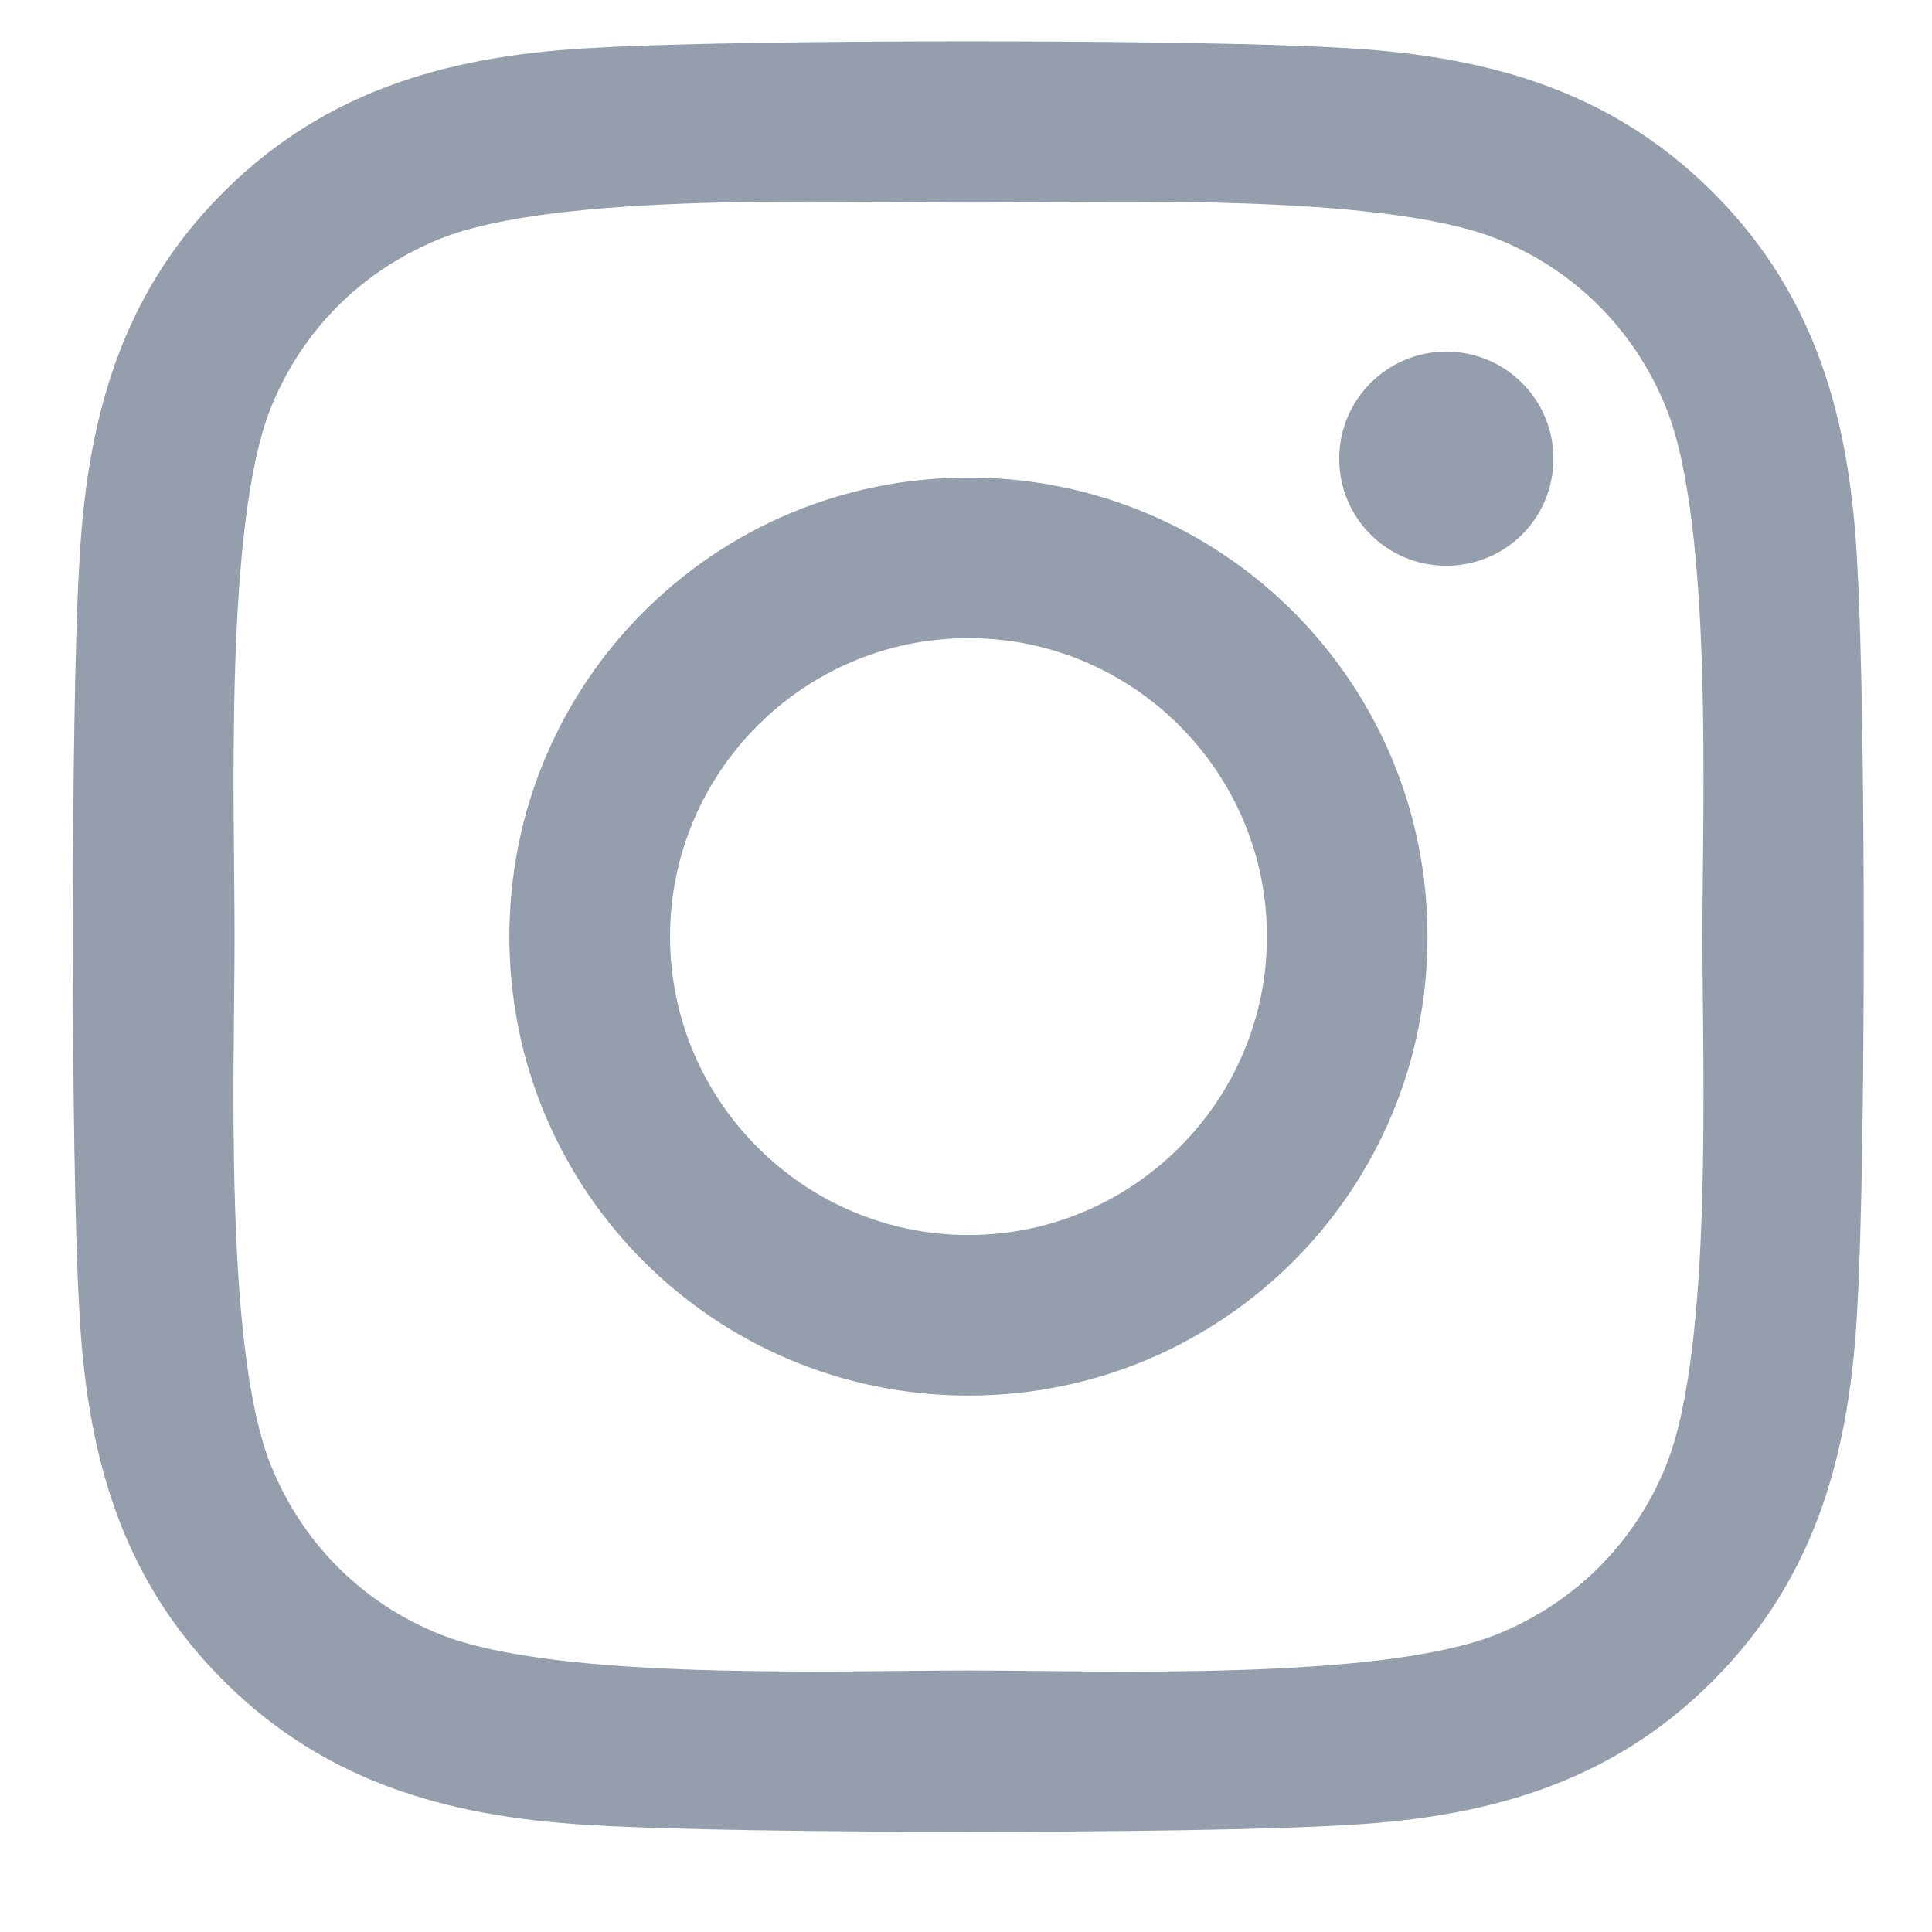 <svg width="17" height="17" viewBox="0 0 17 17" fill="none" xmlns="http://www.w3.org/2000/svg">
<path d="M8.522 4.202C6.286 4.202 4.482 6.005 4.482 8.241C4.482 10.477 6.286 12.28 8.522 12.28C10.758 12.28 12.561 10.477 12.561 8.241C12.561 6.005 10.758 4.202 8.522 4.202ZM8.522 10.867C7.077 10.867 5.896 9.689 5.896 8.241C5.896 6.793 7.073 5.615 8.522 5.615C9.97 5.615 11.148 6.793 11.148 8.241C11.148 9.689 9.967 10.867 8.522 10.867ZM13.669 4.036C13.669 4.56 13.247 4.978 12.726 4.978C12.203 4.978 11.784 4.557 11.784 4.036C11.784 3.516 12.206 3.094 12.726 3.094C13.247 3.094 13.669 3.516 13.669 4.036ZM16.344 4.993C16.284 3.73 15.996 2.612 15.071 1.691C14.15 0.77 13.032 0.482 11.77 0.419C10.469 0.345 6.571 0.345 5.27 0.419C4.011 0.478 2.893 0.767 1.969 1.688C1.044 2.609 0.759 3.727 0.696 4.989C0.622 6.29 0.622 10.189 0.696 11.489C0.756 12.752 1.044 13.87 1.969 14.791C2.893 15.712 4.008 16 5.27 16.063C6.571 16.137 10.469 16.137 11.77 16.063C13.032 16.003 14.15 15.715 15.071 14.791C15.992 13.87 16.281 12.752 16.344 11.489C16.418 10.189 16.418 6.293 16.344 4.993ZM14.664 12.885C14.389 13.574 13.858 14.105 13.166 14.383C12.129 14.794 9.668 14.699 8.522 14.699C7.376 14.699 4.911 14.791 3.878 14.383C3.189 14.109 2.658 13.578 2.38 12.885C1.969 11.848 2.064 9.387 2.064 8.241C2.064 7.095 1.972 4.63 2.38 3.597C2.654 2.908 3.185 2.377 3.878 2.099C4.915 1.688 7.376 1.783 8.522 1.783C9.668 1.783 12.132 1.691 13.166 2.099C13.855 2.373 14.386 2.904 14.664 3.597C15.075 4.634 14.98 7.095 14.98 8.241C14.98 9.387 15.075 11.851 14.664 12.885Z" fill="#959EAD"/>
</svg>
